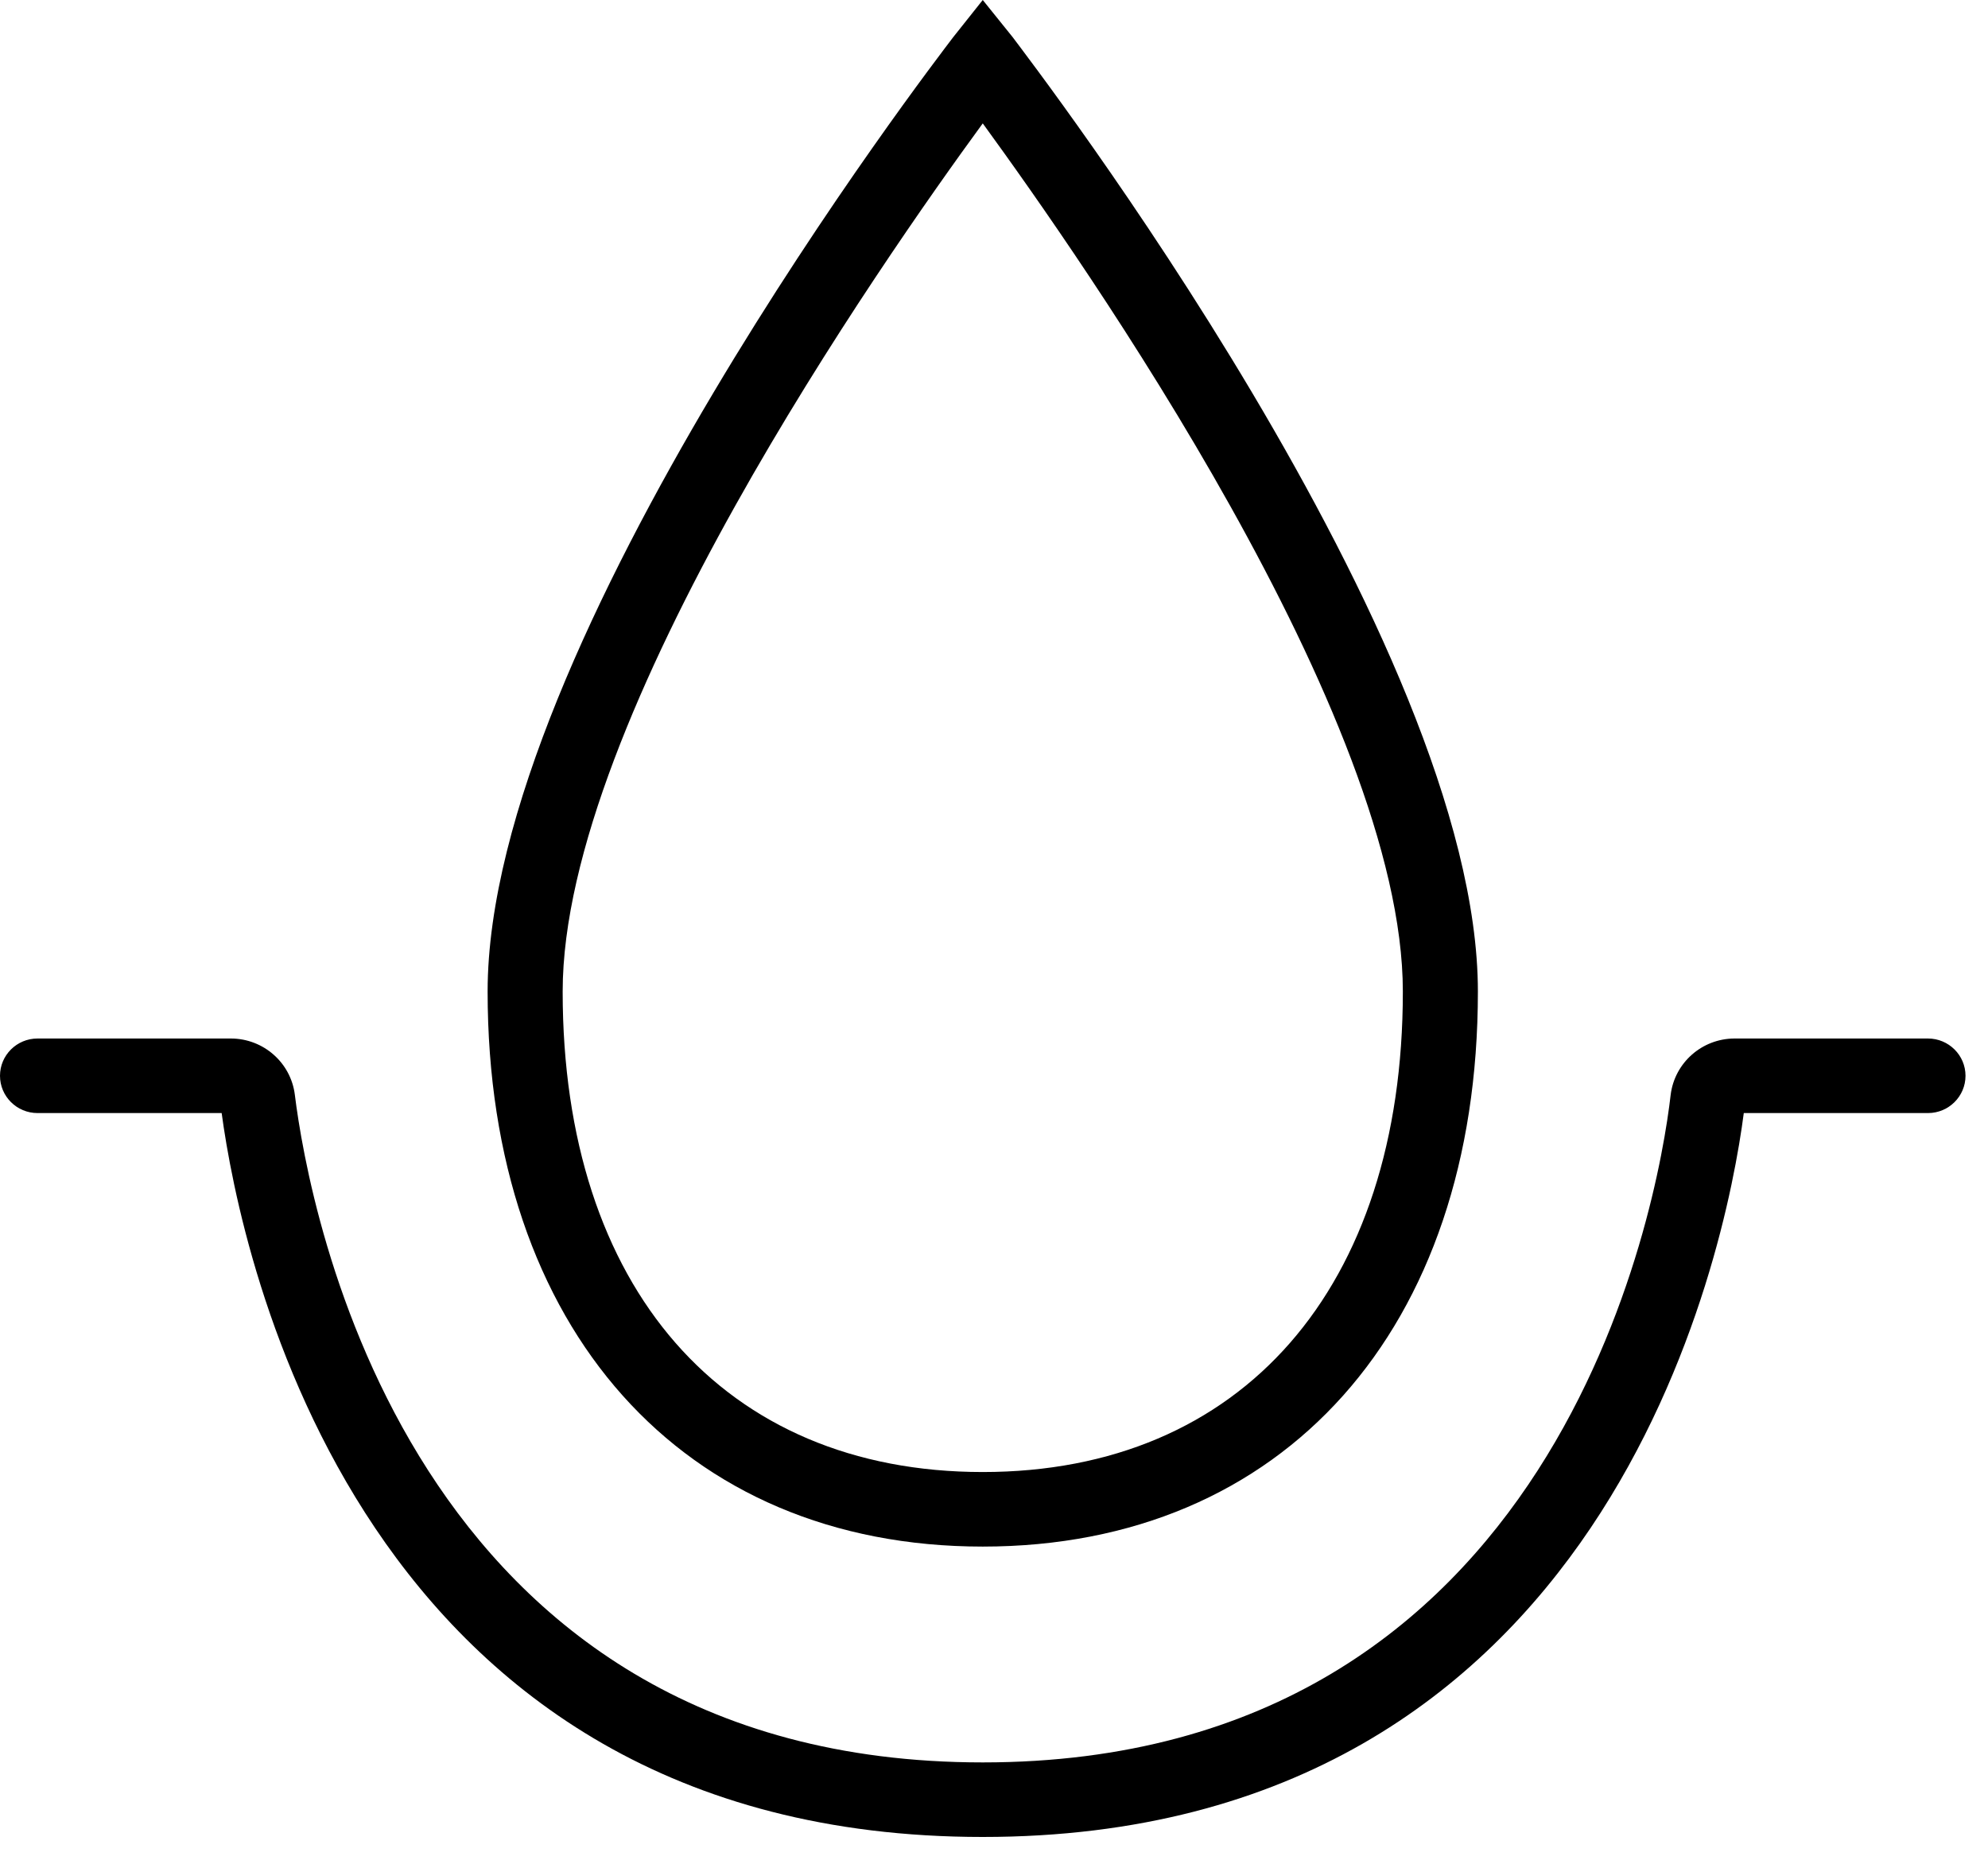 <?xml version="1.0" encoding="UTF-8"?>
<svg width="32px" height="30px" viewBox="0 0 32 30" version="1.1" xmlns="http://www.w3.org/2000/svg" xmlns:xlink="http://www.w3.org/1999/xlink">
    <!-- Generator: Sketch 60.1 (88133) - https://sketch.com -->
    <title>skin clarity</title>
    <desc>Created with Sketch.</desc>
    <g id="Page-1" stroke="none" stroke-width="1" fill="none" fill-rule="evenodd">
        <g id="bridal_lp_update_desktop" transform="translate(-422, -801)" fill="#000000" fill-rule="nonzero">
            <g id="Group-3" transform="translate(371, 799)">
                <g id="skin-clarity" transform="translate(51, 2)">
                    <path d="M15.819,29.568 C5.766,29.568 3.876,20.196 3.568,17.916 L0.604,17.916 C0.27,17.916 0,17.647 0,17.316 C0,16.985 0.27,16.716 0.604,16.716 L3.719,16.716 C4.242,16.718 4.682,17.106 4.746,17.622 C4.969,19.422 6.557,28.368 15.819,28.368 C25.081,28.368 26.687,19.416 26.892,17.622 C26.956,17.106 27.396,16.718 27.918,16.716 L31.034,16.716 C31.367,16.716 31.638,16.985 31.638,17.316 C31.638,17.647 31.367,17.916 31.034,17.916 L28.069,17.916 C27.774,20.19 25.872,29.568 15.819,29.568 Z" id="Shape"></path>
                    <path d="M15.819,24.894 C10.989,24.894 7.849,21.39 7.849,15.96 C7.849,10.344 15.034,1.008 15.342,0.6 L15.819,0 L16.302,0.6 C16.604,1.008 23.789,10.344 23.789,15.96 C23.789,21.39 20.661,24.894 15.819,24.894 Z M15.819,1.986 C14.201,4.2 9.057,11.544 9.057,15.96 C9.057,20.73 11.647,23.694 15.819,23.694 C19.991,23.694 22.581,20.73 22.581,15.96 C22.581,11.544 17.431,4.2 15.819,1.986 Z" id="Shape"></path>
                </g>
            </g>
        </g>
    </g>
</svg>